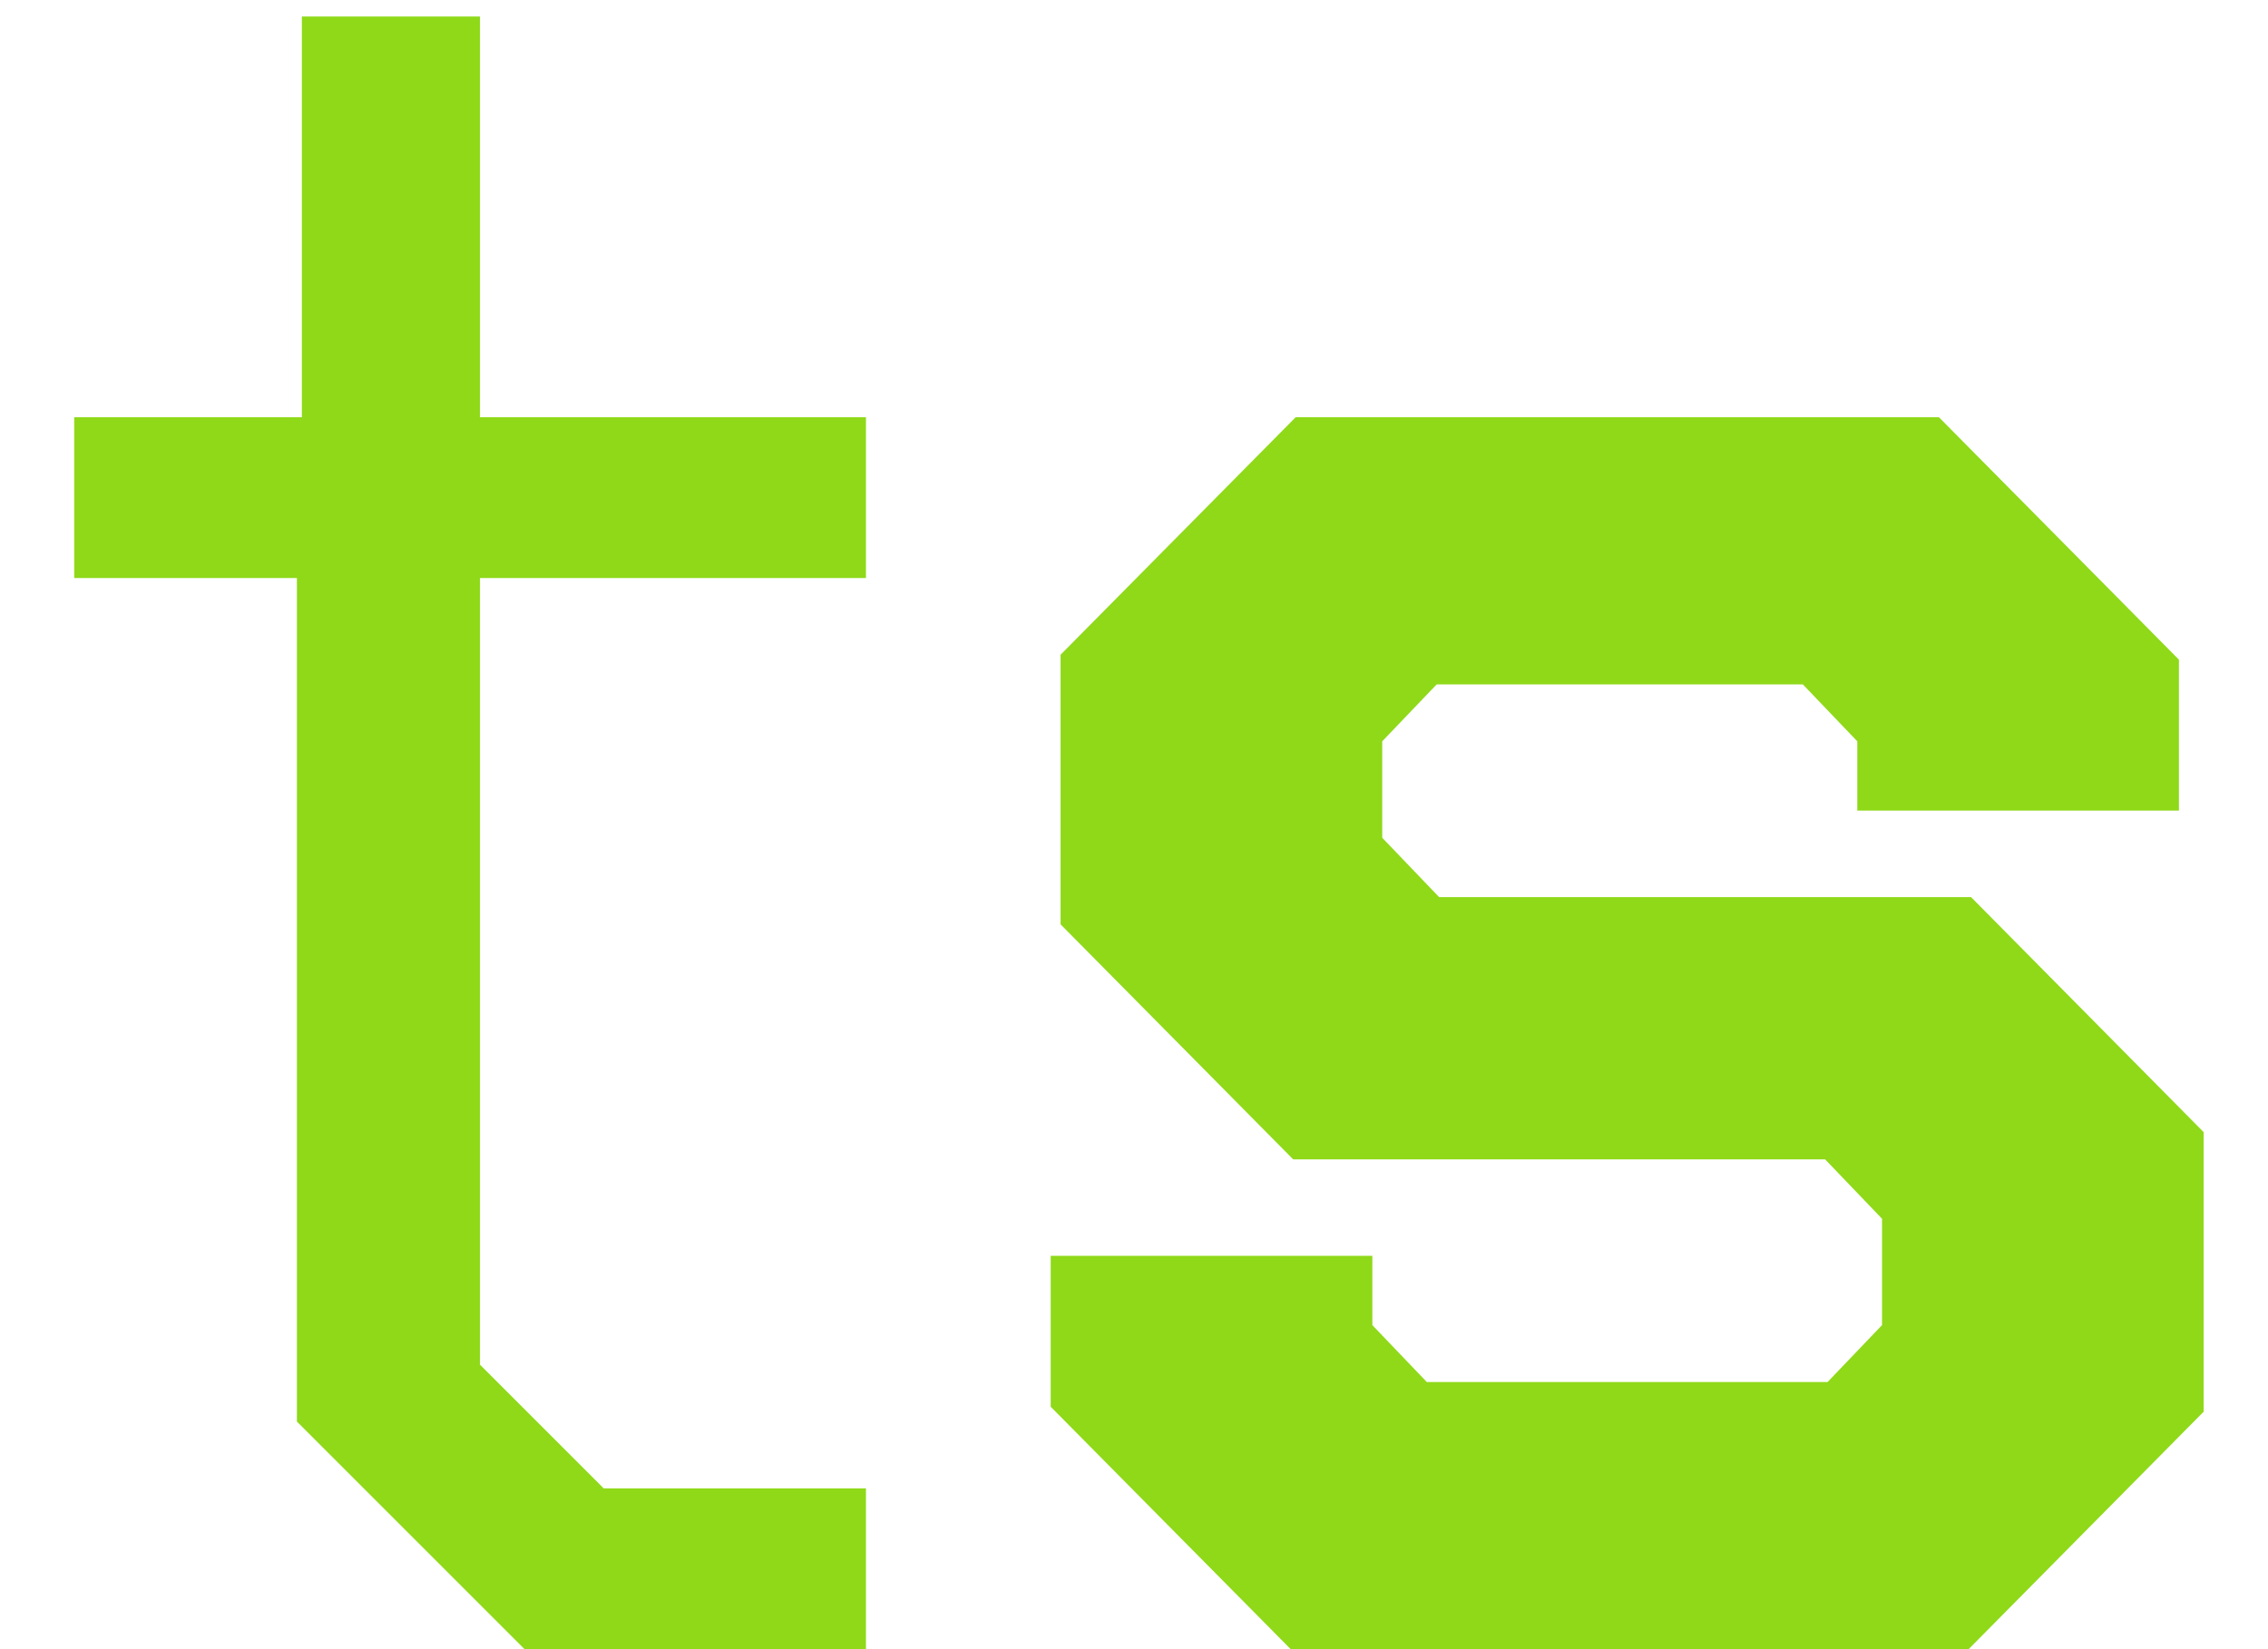 <svg width="22" height="16" viewBox="0 0 22 16" fill="none" xmlns="http://www.w3.org/2000/svg">
    <path d="M10.192 13.648V12.184H13.312V12.856L13.84 13.408H17.728L18.256 12.856V11.824L17.704 11.248H12.544L10.288 8.968V6.352L12.568 4.048H18.808L21.136 6.4V7.864H18.016V7.192L17.488 6.64H13.936L13.408 7.192V8.128L13.96 8.704H19.12L21.376 10.984V13.696L19.096 16H12.52L10.192 13.648Z" fill="#8FD919"/>
    <path d="M2.88 13.792V5.608H0.72V4.048H2.928V0.16H4.656V4.048H8.4V5.608H4.656V13.24L5.856 14.44H8.4V16H5.088L2.88 13.792Z" fill="#8FD919"/>
</svg>
